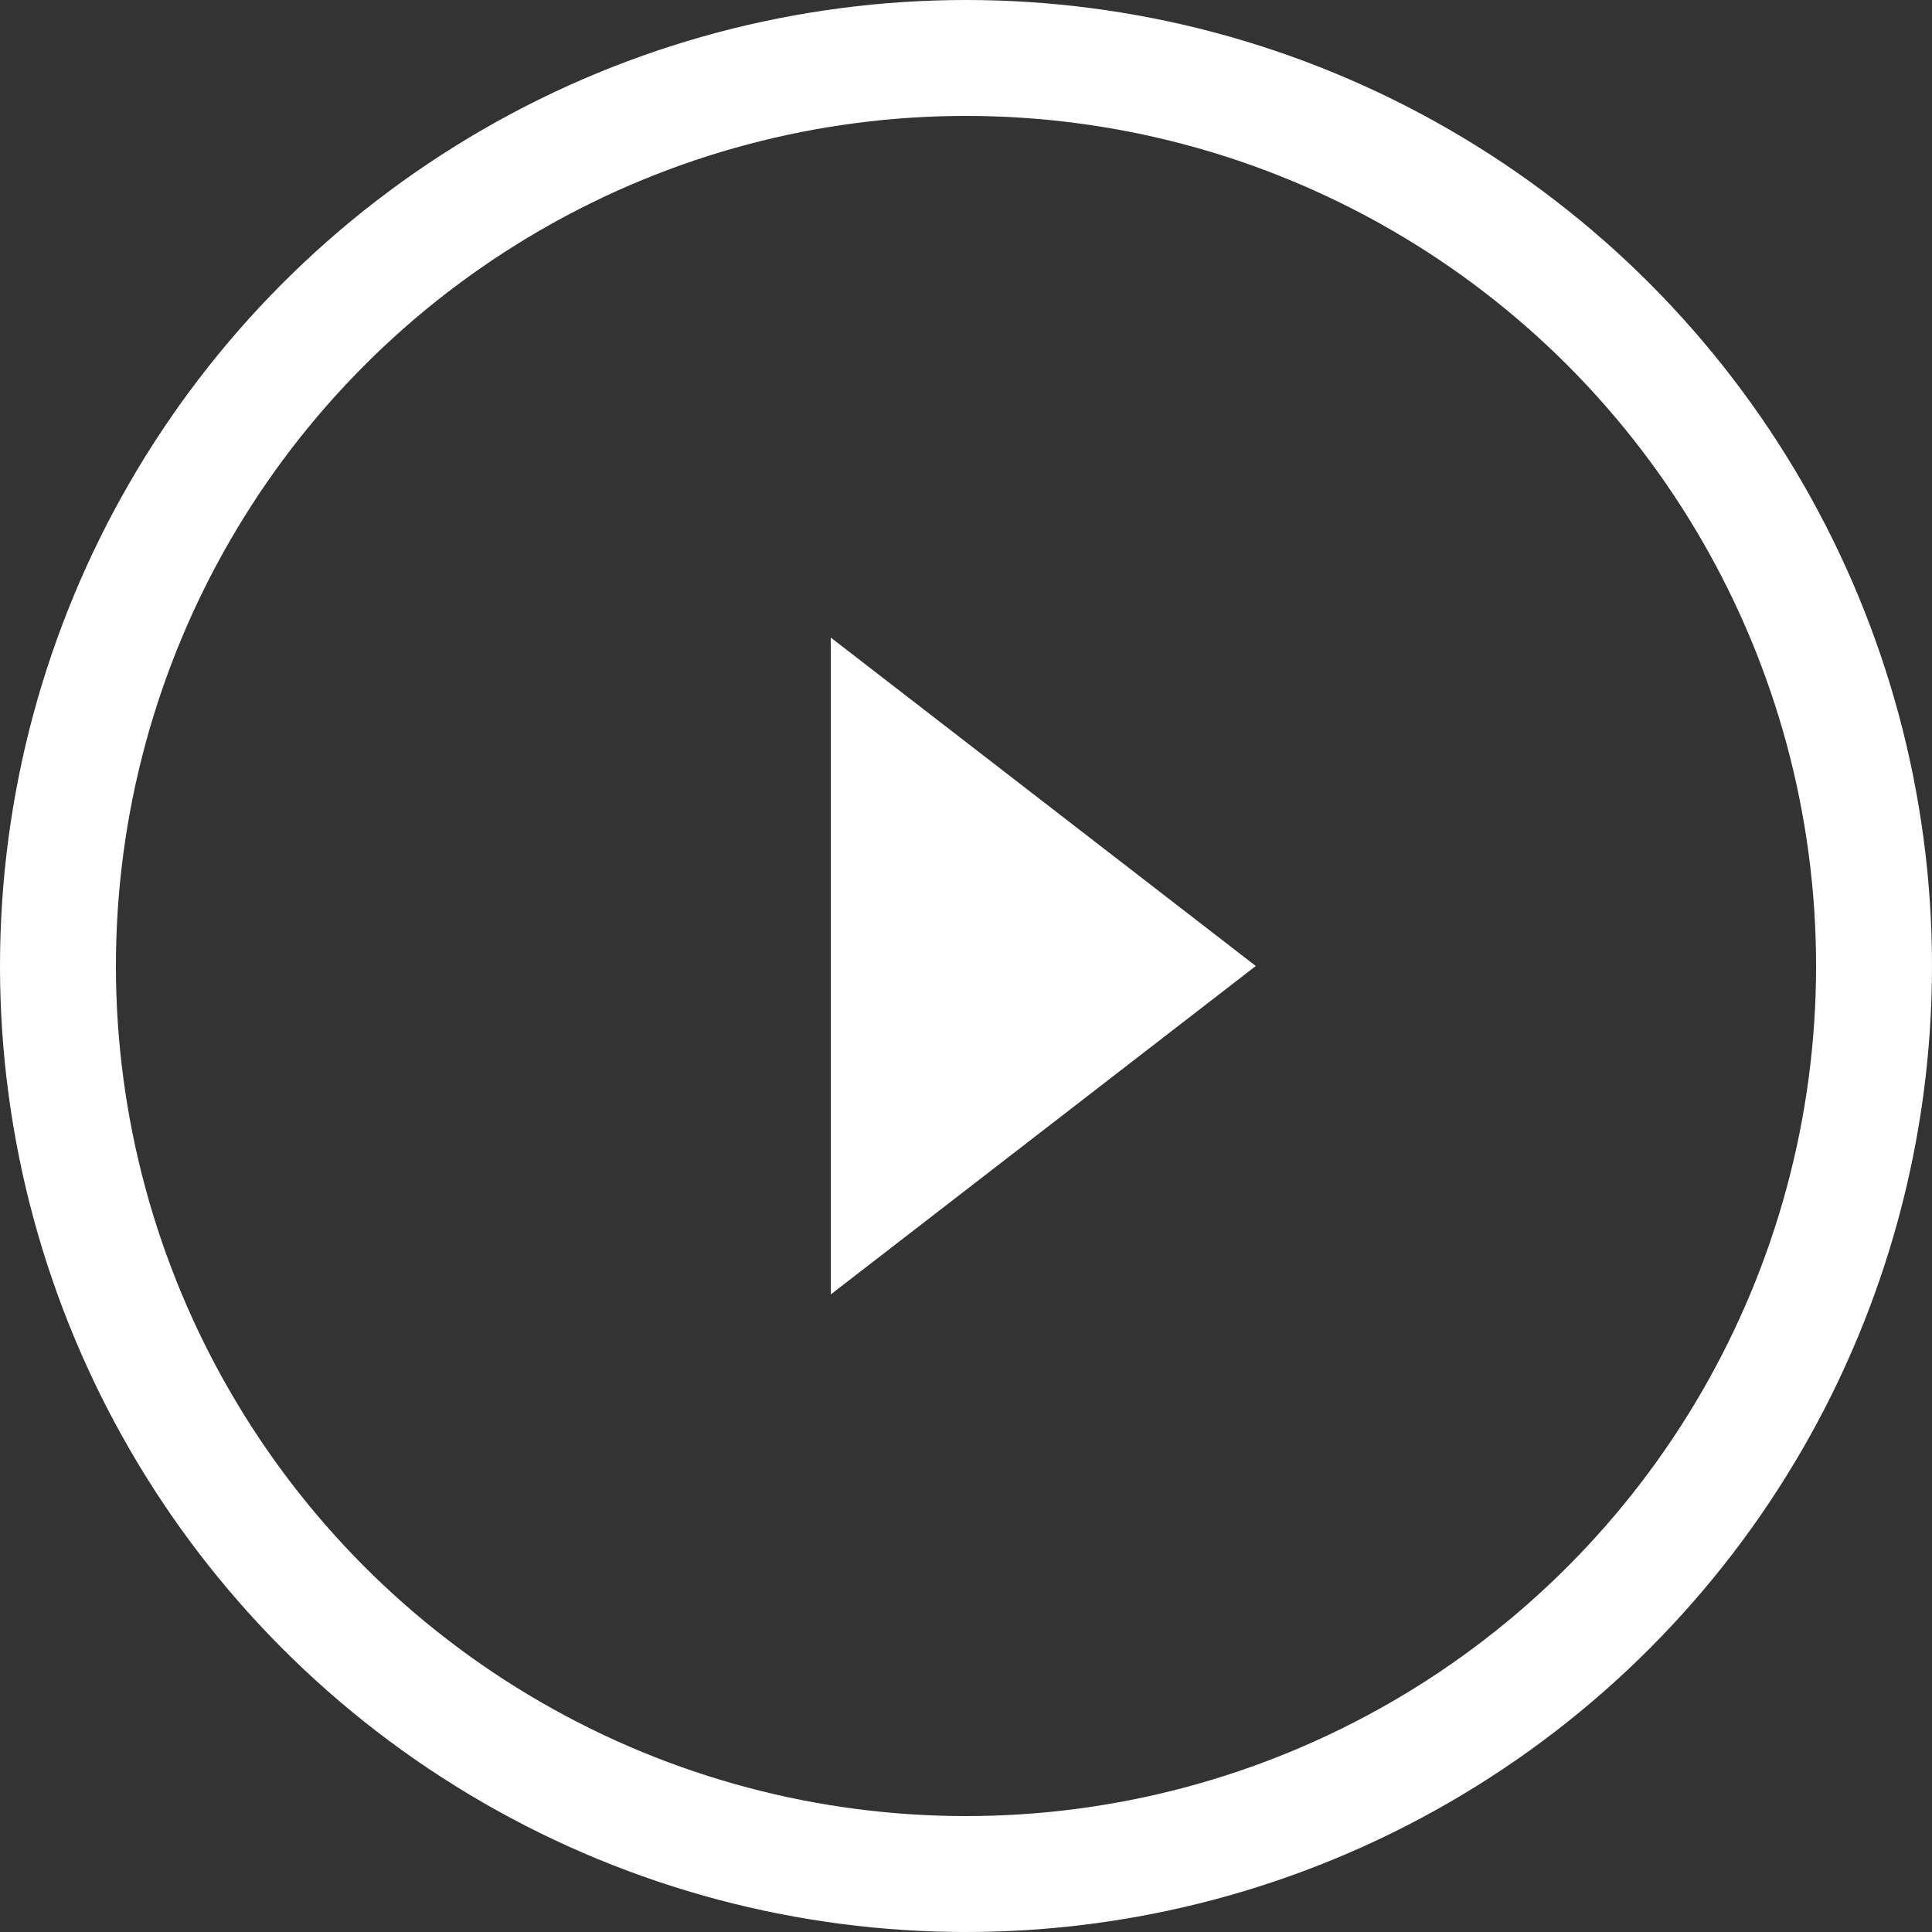 <svg xmlns="http://www.w3.org/2000/svg" width="50" height="50" viewBox="0 0 50 50"><rect x="0" y="0" width="50" height="50" fill="#333333" stroke="none"/><g transform="translate(-1545 223)"><path d="M8.5,0,17,11H0Z" transform="translate(1577.5 -206.5) rotate(90)" fill="#fff"/><g transform="translate(1545 -223)" fill="none" stroke="#fff" stroke-width="3"><circle cx="25" cy="25" r="25" stroke="none"/><circle cx="25" cy="25" r="23.5" fill="none"/></g></g></svg>